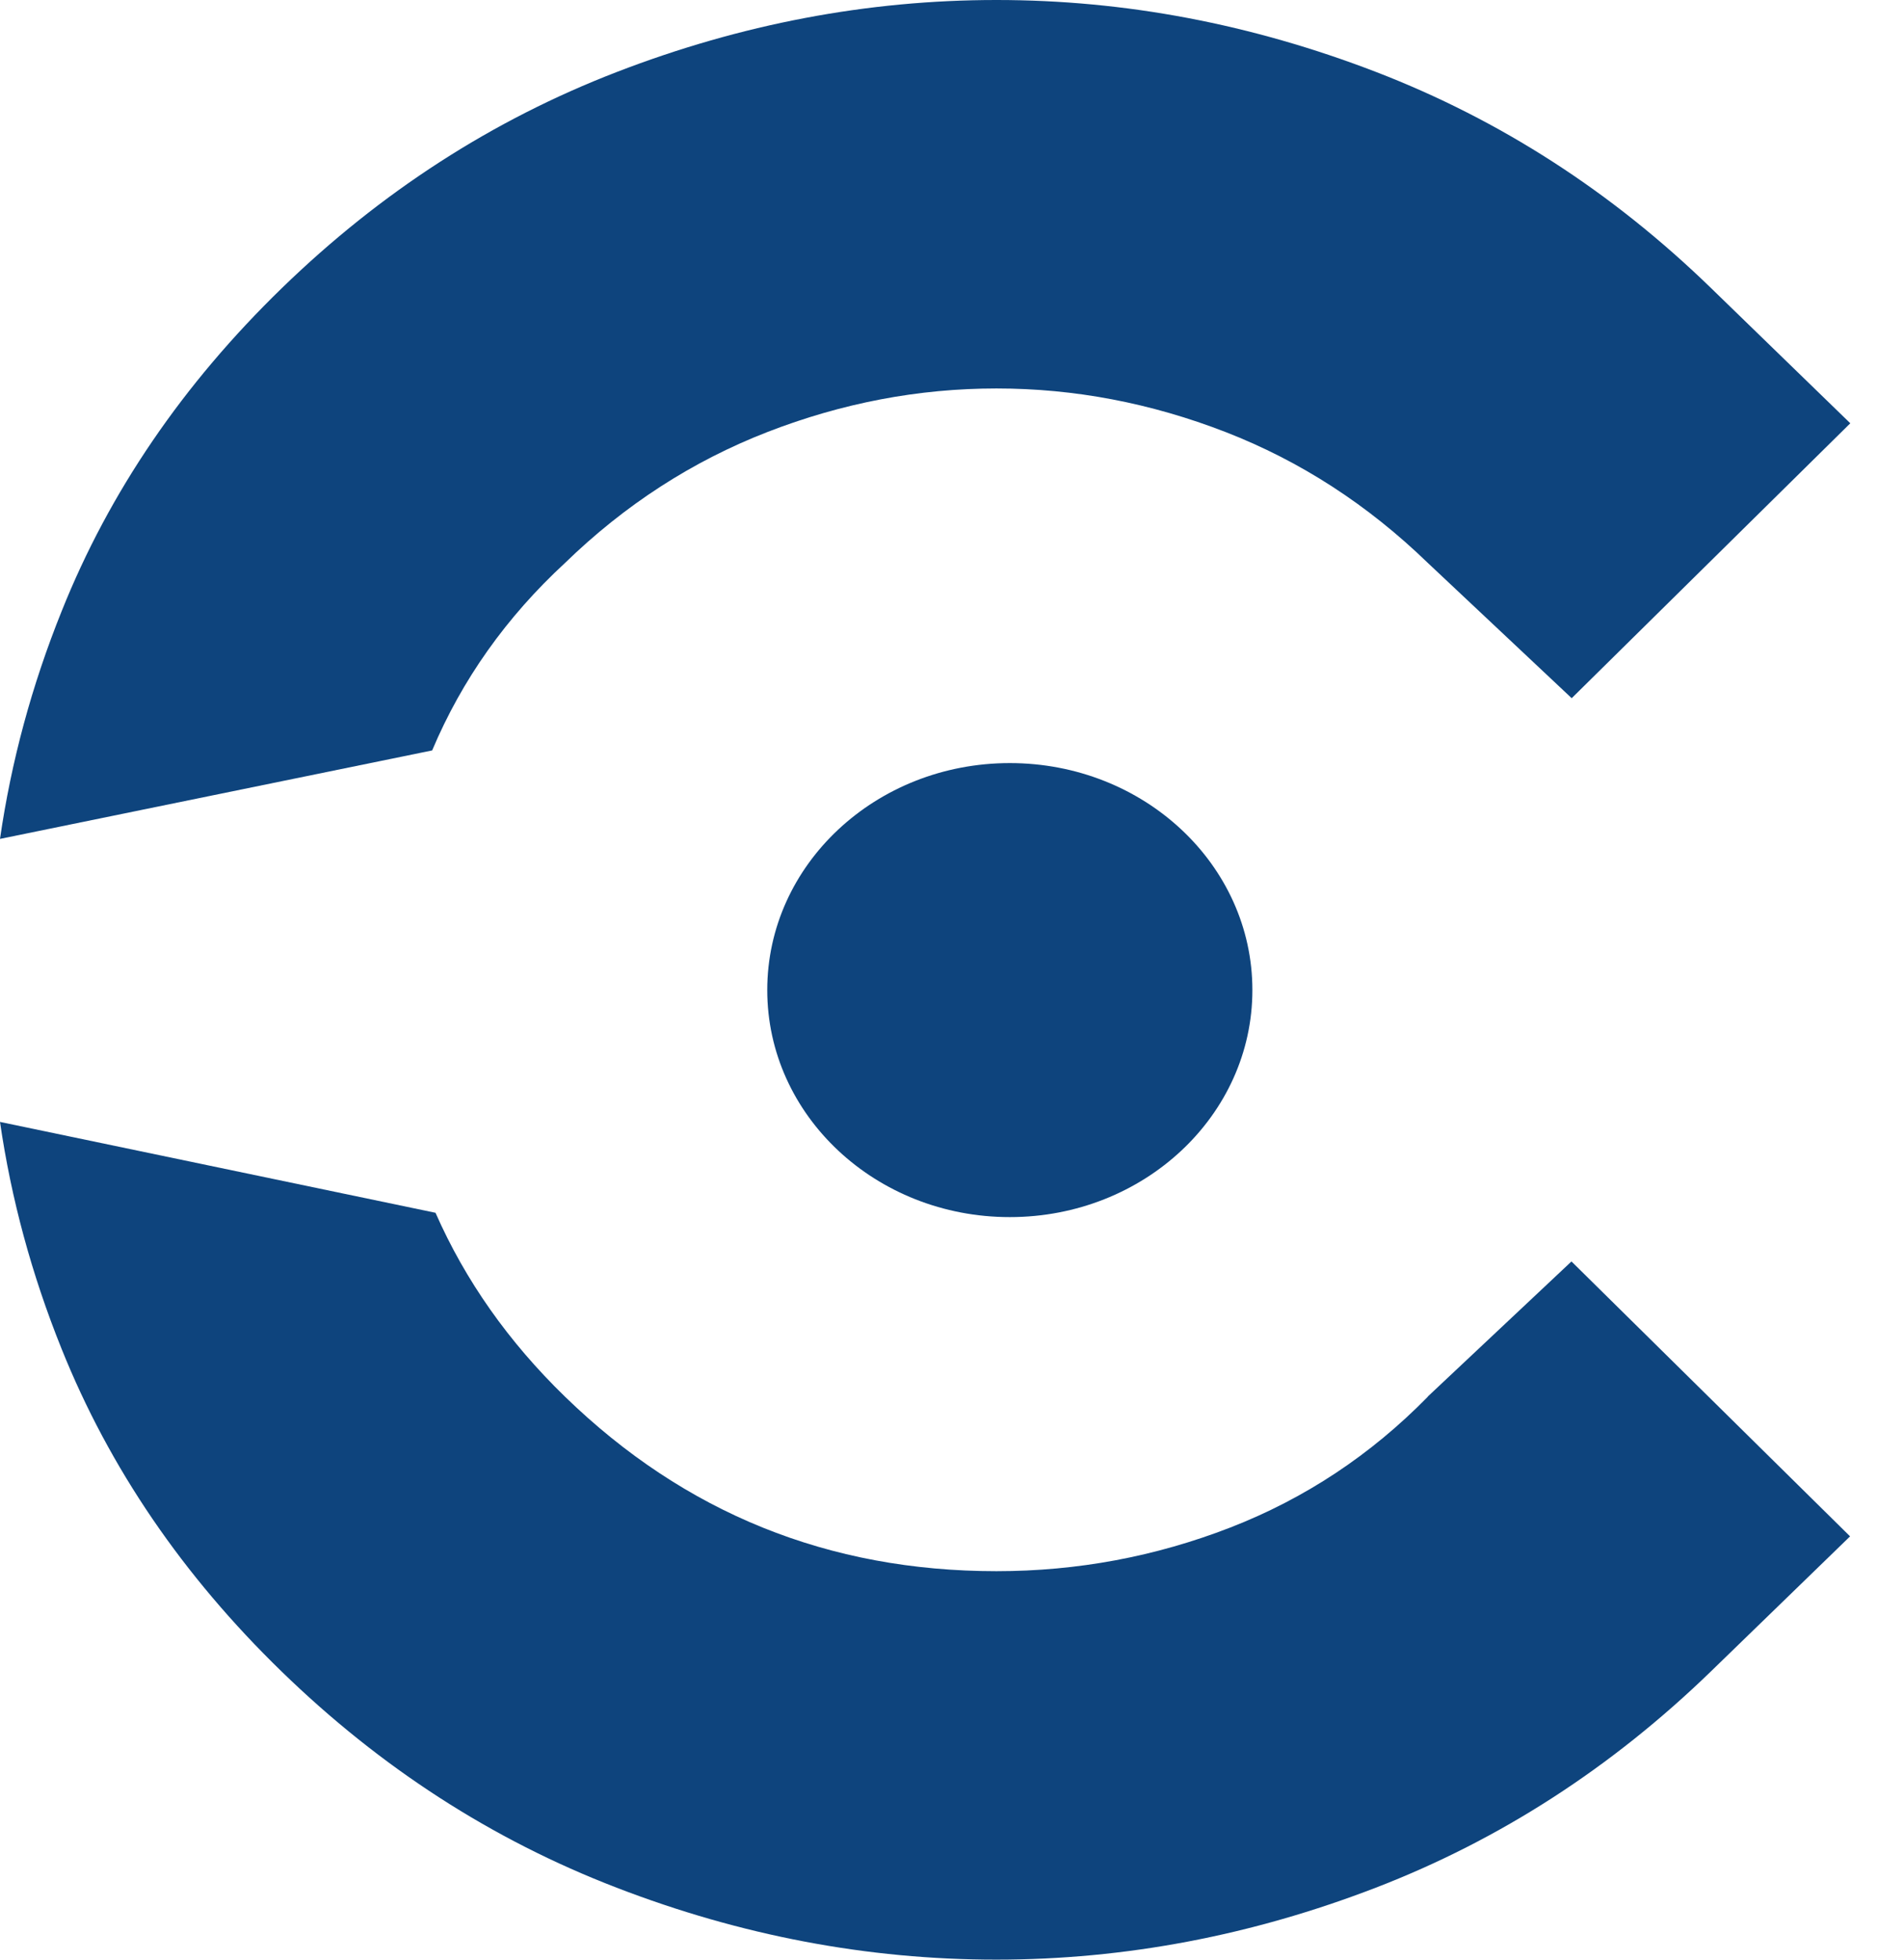 <svg width="34" height="35" viewBox="0 0 34 35" fill="none" xmlns="http://www.w3.org/2000/svg">
<path d="M22.364 17.683C22.364 19.923 20.426 21.738 18.032 21.738C15.639 21.738 13.701 19.923 13.701 17.683C13.701 15.443 15.639 13.629 18.032 13.629C20.426 13.629 22.364 15.443 22.364 17.683Z" fill="#0E447D"/>
<path d="M7.717 13.403C8.25 12.138 9.042 11.022 10.089 10.055C11.158 9.016 12.364 8.237 13.701 7.717C15.038 7.198 16.401 6.938 17.794 6.938C19.186 6.938 20.549 7.198 21.887 7.717C23.224 8.237 24.425 9.016 25.498 10.055L28.066 12.47L33.041 7.56L30.554 5.145C28.786 3.428 26.793 2.142 24.574 1.286C22.351 0.43 20.094 0 17.794 0C15.494 0 13.232 0.43 11.014 1.286C8.795 2.142 6.802 3.428 5.034 5.145C3.267 6.861 1.955 8.782 1.103 10.911C0.566 12.245 0.2 13.603 0 14.983L7.717 13.403Z" fill="#0E447D"/>
<path d="M25.498 24.945C24.48 25.984 23.305 26.763 21.968 27.283C20.63 27.802 19.238 28.062 17.794 28.062C14.796 28.062 12.227 27.023 10.089 24.945C9.08 23.965 8.309 22.87 7.777 21.661L0 20.038C0.2 21.414 0.566 22.764 1.099 24.089C1.955 26.222 3.267 28.143 5.03 29.855C6.797 31.572 8.786 32.858 11.009 33.714C13.228 34.57 15.49 35 17.79 35C20.089 35 22.351 34.57 24.57 33.714C26.789 32.858 28.782 31.567 30.549 29.855L33.037 27.44L28.062 22.53L25.494 24.945H25.498Z" fill="#0E447D"/>
</svg>
